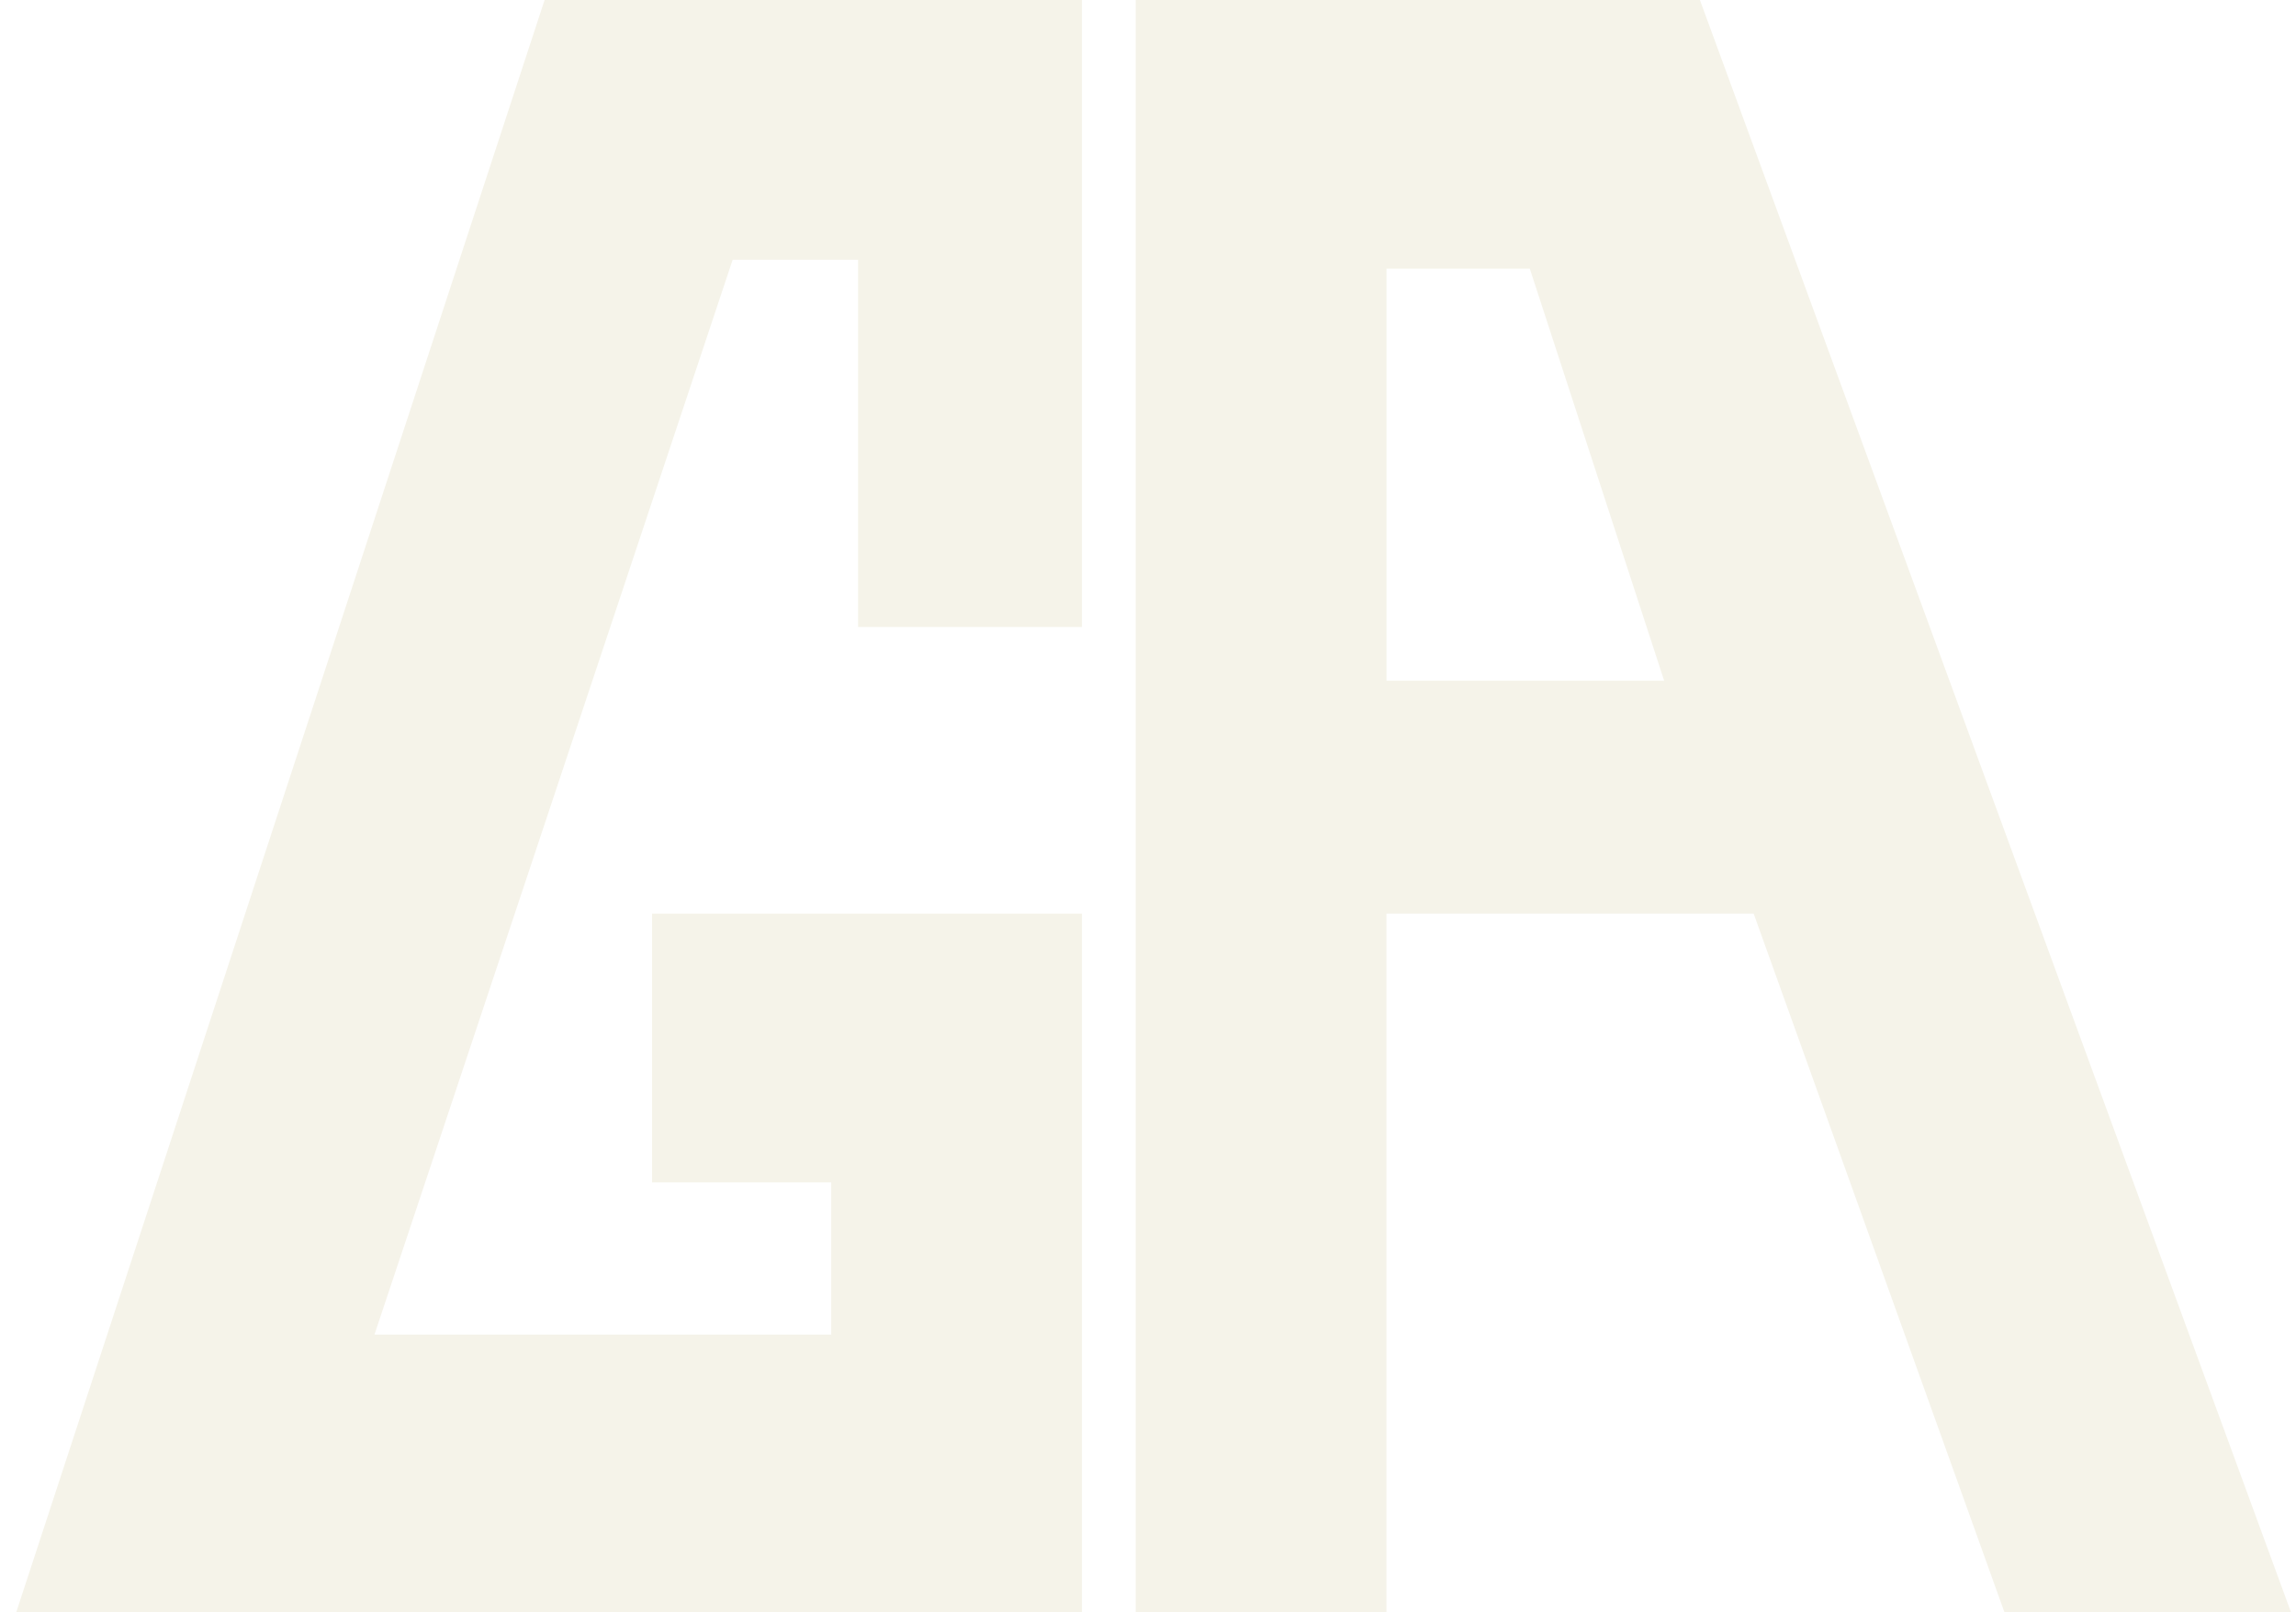 <svg xmlns="http://www.w3.org/2000/svg" width="47" height="33" viewBox="0 0 47 33" fill="none"><g filter="url(#filter0_i_489_16619)"><path fill-rule="evenodd" clip-rule="evenodd" d="M0.332 33L11.148 0H22.148V12.833H17.565V5.317H14.998L7.665 27.317H17.015V24.2H13.348V18.7H22.148V33H0.332ZM23.248 0V33H28.381V18.7H35.898L41.032 33H46.898L34.798 0H23.248ZM28.382 5.5V13.933H34.066L31.316 5.5H28.382Z" fill="#F5F3E9"></path></g><defs><filter id="filter0_i_489_16619" x="0.332" y="0" width="46.567" height="33.575" filterUnits="userSpaceOnUse" color-interpolation-filters="sRGB"><feGaussianBlur stdDeviation="0.288"></feGaussianBlur></filter></defs></svg>